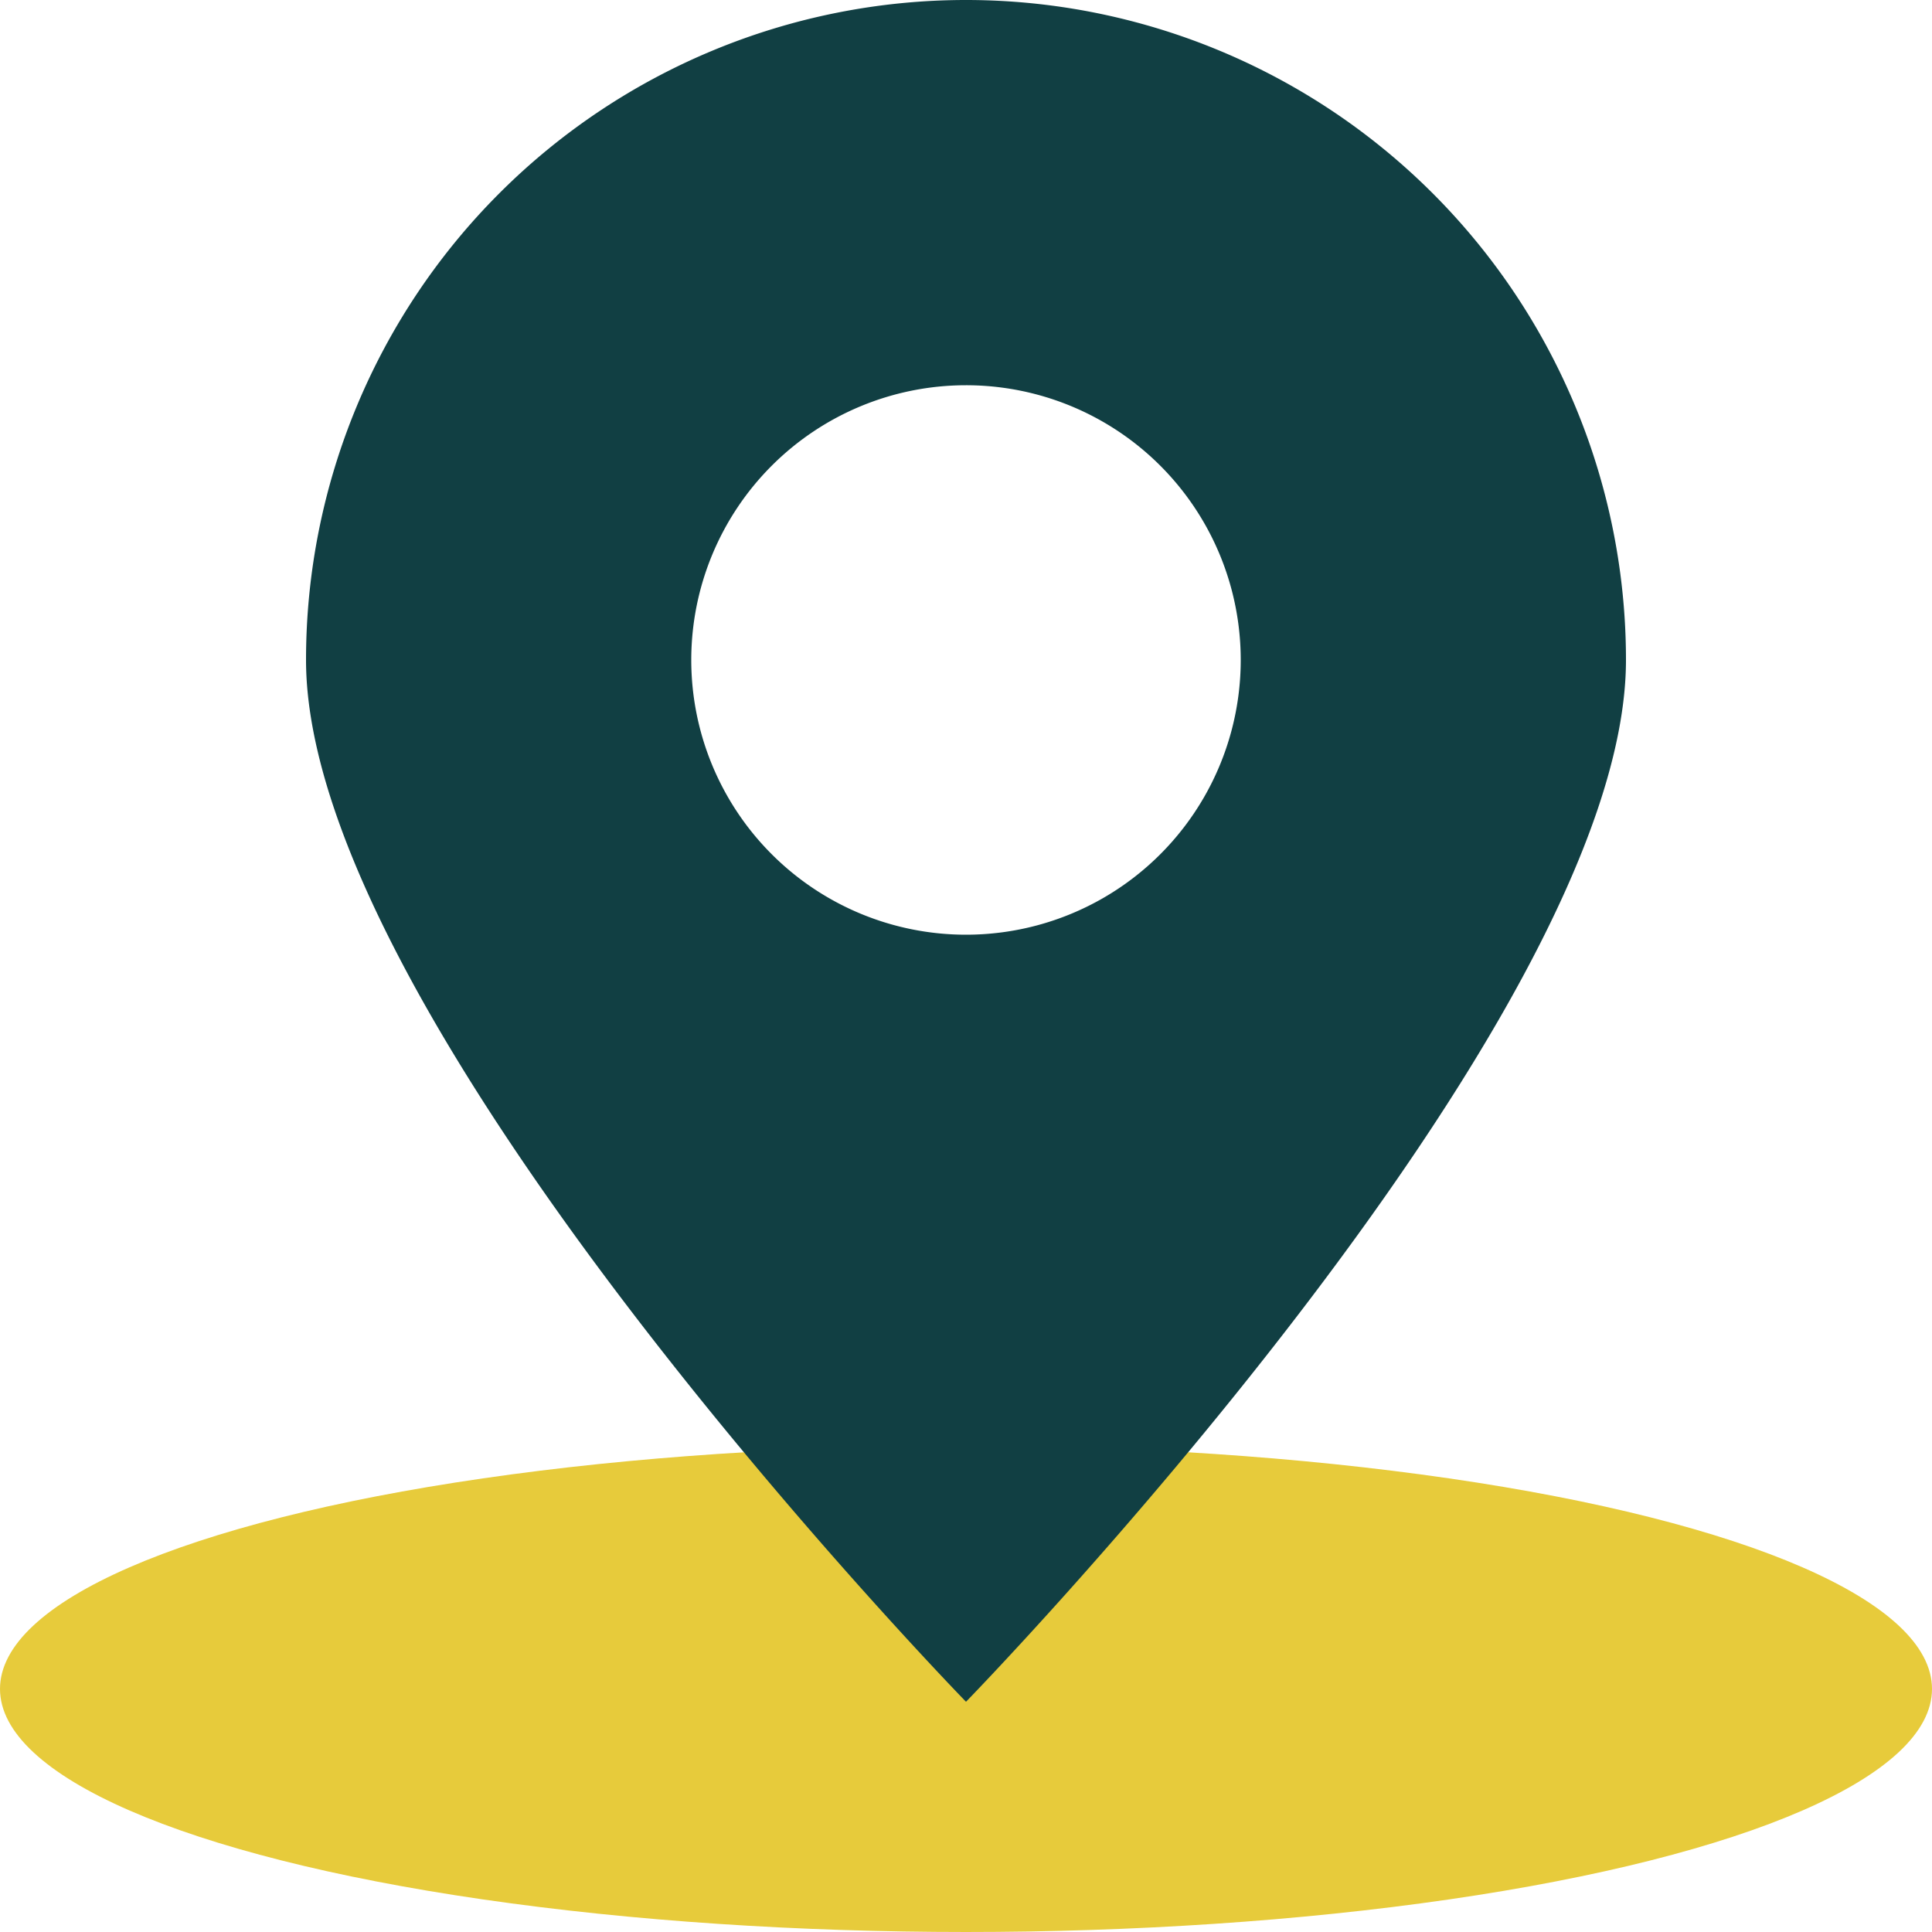 <svg xmlns="http://www.w3.org/2000/svg" width="35" height="35" viewBox="0 0 35 35">
  <defs>
    <style>
      .cls-1 {
        fill: #e7cb3b;
      }

      .cls-2 {
        fill: #113f43;
      }
    </style>
  </defs>
  <g id="imgLocation" transform="translate(3745.191 -820.342)">
    <ellipse id="Ellipse_1843" data-name="Ellipse 1843" class="cls-1" cx="17.5" cy="4.404" rx="17.5" ry="4.404" transform="translate(-3745.191 846.534)"/>
    <path id="Path_18348" data-name="Path 18348" class="cls-2" d="M-3727.691,820.342a11.956,11.956,0,0,0-11.956,11.956c0,6.6,11.956,18.873,11.956,18.873s11.956-12.27,11.956-18.873A11.956,11.956,0,0,0-3727.691,820.342Zm0,16.933a4.977,4.977,0,0,1-4.977-4.977,4.977,4.977,0,0,1,4.977-4.977,4.976,4.976,0,0,1,4.977,4.977A4.976,4.976,0,0,1-3727.691,837.275Z"/>
  </g>
</svg>
